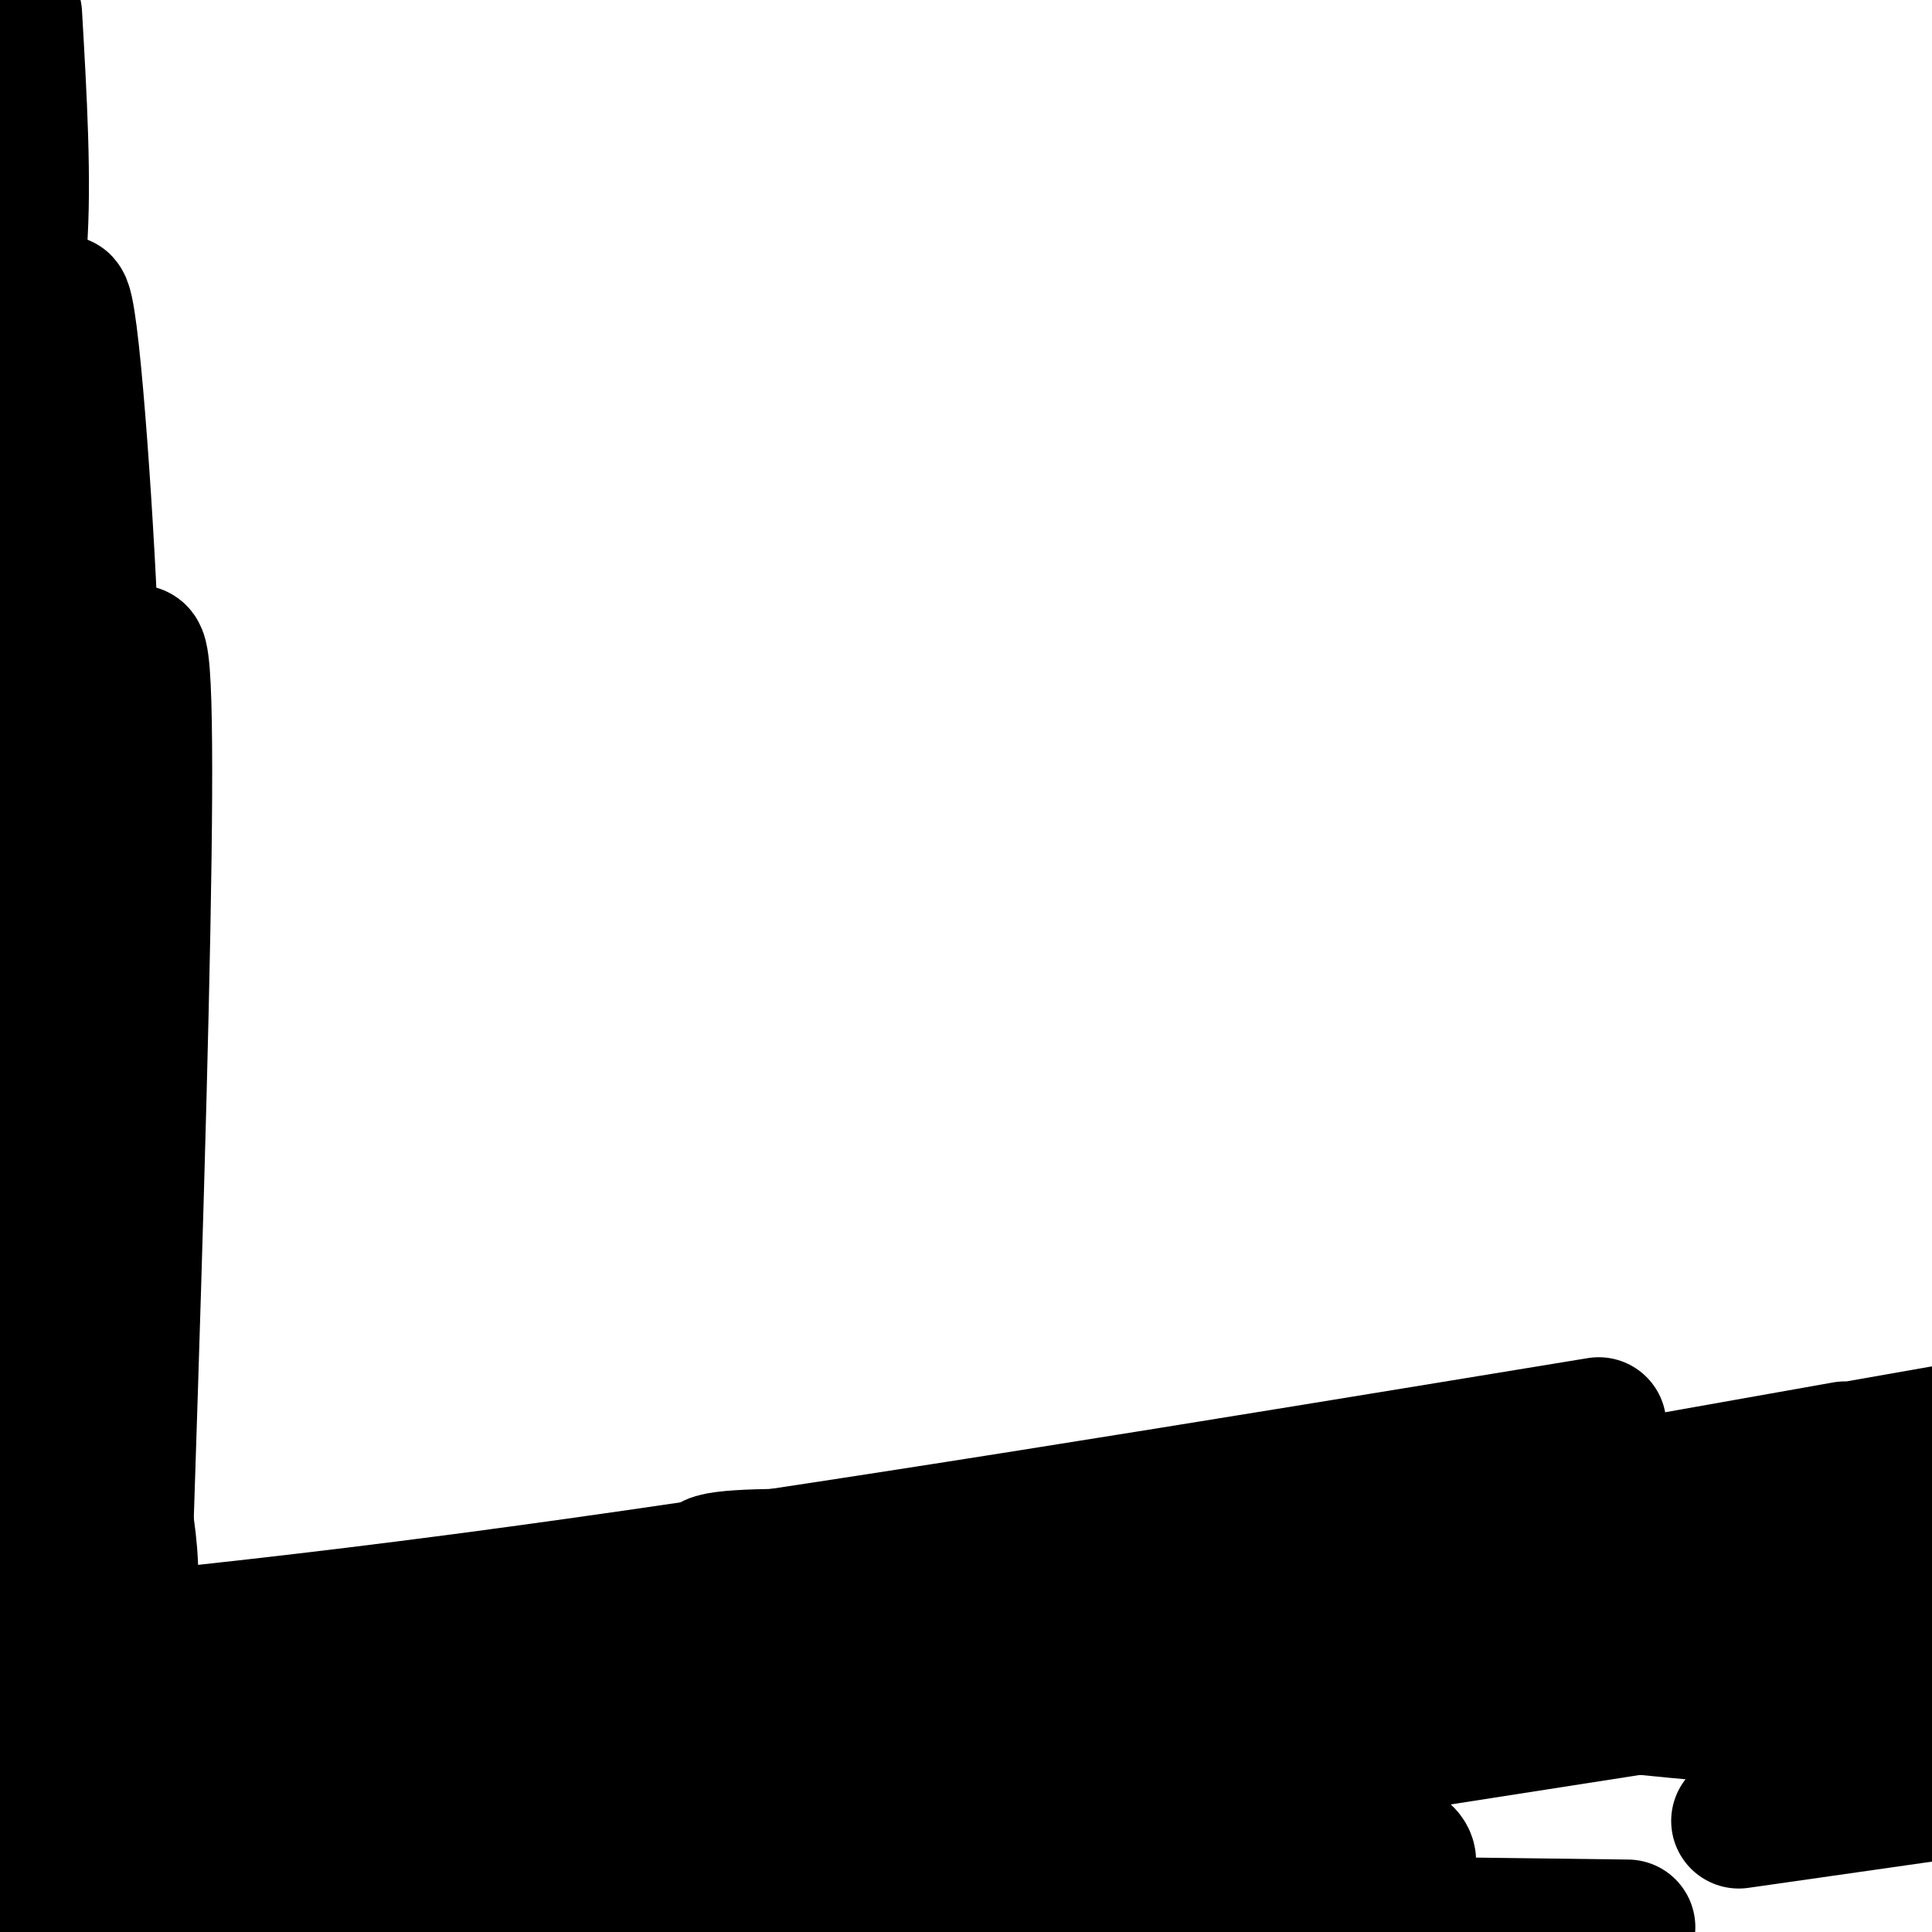 <svg viewBox='0 0 400 400' version='1.1' xmlns='http://www.w3.org/2000/svg' xmlns:xlink='http://www.w3.org/1999/xlink'><g fill='none' stroke='#000000' stroke-width='28' stroke-linecap='round' stroke-linejoin='round'><path d='M3,3c1.000,17.333 2.000,34.667 1,48c-1.000,13.333 -4.000,22.667 -7,32'/><path d='M2,70c6.048,40.720 12.095,81.440 15,90c2.905,8.560 2.667,-15.042 1,-45c-1.667,-29.958 -4.762,-66.274 -6,-47c-1.238,19.274 -0.619,94.137 0,169'/><path d='M12,237c-1.083,44.810 -3.792,72.333 0,33c3.792,-39.333 14.083,-145.524 17,-134c2.917,11.524 -1.542,140.762 -6,270'/><path d='M22,395c-0.792,-12.875 -1.583,-25.750 0,-37c1.583,-11.250 5.542,-20.875 5,-34c-0.542,-13.125 -5.583,-29.750 -8,-35c-2.417,-5.250 -2.208,0.875 -2,7'/><path d='M17,296c-3.500,16.500 -11.250,54.250 -19,92'/><path d='M1,278c3.133,5.978 6.267,11.956 5,15c-1.267,3.044 -6.933,3.156 -6,17c0.933,13.844 8.467,41.422 16,69'/><path d='M16,379c3.000,15.000 2.500,18.000 2,21'/><path d='M3,398c-19.820,-3.193 -39.640,-6.386 2,-5c41.640,1.386 144.738,7.351 207,6c62.262,-1.351 83.686,-10.018 79,-15c-4.686,-4.982 -35.482,-6.281 -69,-7c-33.518,-0.719 -69.759,-0.860 -106,-1'/><path d='M116,376c-19.860,0.123 -16.509,0.930 -15,2c1.509,1.070 1.175,2.404 -4,4c-5.175,1.596 -15.193,3.456 19,7c34.193,3.544 112.596,8.772 191,14'/><path d='M337,399c-134.311,-1.750 -268.622,-3.499 -316,-3c-47.378,0.499 -7.823,3.247 76,-1c83.823,-4.247 211.914,-15.490 188,-15c-23.914,0.490 -199.833,12.711 -193,4c6.833,-8.711 196.416,-38.356 386,-68'/><path d='M331,295c-80.750,13.250 -161.500,26.500 -224,35c-62.500,8.500 -106.750,12.250 -151,16'/><path d='M42,352c0.000,0.000 417.000,0.000 417,0'/><path d='M290,390c0.000,0.000 -222.000,23.000 -222,23'/><path d='M360,377c0.000,0.000 91.000,-13.000 91,-13'/><path d='M284,375c0.000,0.000 -331.000,30.000 -331,30'/><path d='M72,395c0.000,0.000 353.000,-55.000 353,-55'/><path d='M299,339c0.000,0.000 -272.000,29.000 -272,29'/><path d='M133,362c46.167,-5.750 92.333,-11.500 77,-9c-15.333,2.500 -92.167,13.250 -169,24'/><path d='M68,375c25.777,-2.303 51.554,-4.606 57,-5c5.446,-0.394 -9.440,1.121 -16,2c-6.560,0.879 -4.795,1.123 -2,-3c2.795,-4.123 6.621,-12.612 13,-19c6.379,-6.388 15.313,-10.673 25,-14c9.687,-3.327 20.129,-5.695 30,-7c9.871,-1.305 19.172,-1.546 32,-1c12.828,0.546 29.185,1.878 54,6c24.815,4.122 58.090,11.035 83,15c24.910,3.965 41.455,4.983 58,6'/><path d='M385,356c-12.475,0.090 -24.950,0.180 -75,-6c-50.050,-6.180 -137.676,-18.631 -158,-24c-20.324,-5.369 26.656,-3.656 55,-3c28.344,0.656 38.054,0.253 69,4c30.946,3.747 83.127,11.642 119,18c35.873,6.358 55.436,11.179 75,16'/><path d='M399,330c3.048,-2.548 6.095,-5.095 -8,-6c-14.095,-0.905 -45.333,-0.167 -57,1c-11.667,1.167 -3.762,2.762 13,0c16.762,-2.762 42.381,-9.881 68,-17'/><path d='M382,300c-62.917,11.167 -125.833,22.333 -118,21c7.833,-1.333 86.417,-15.167 165,-29'/></g>
</svg>
